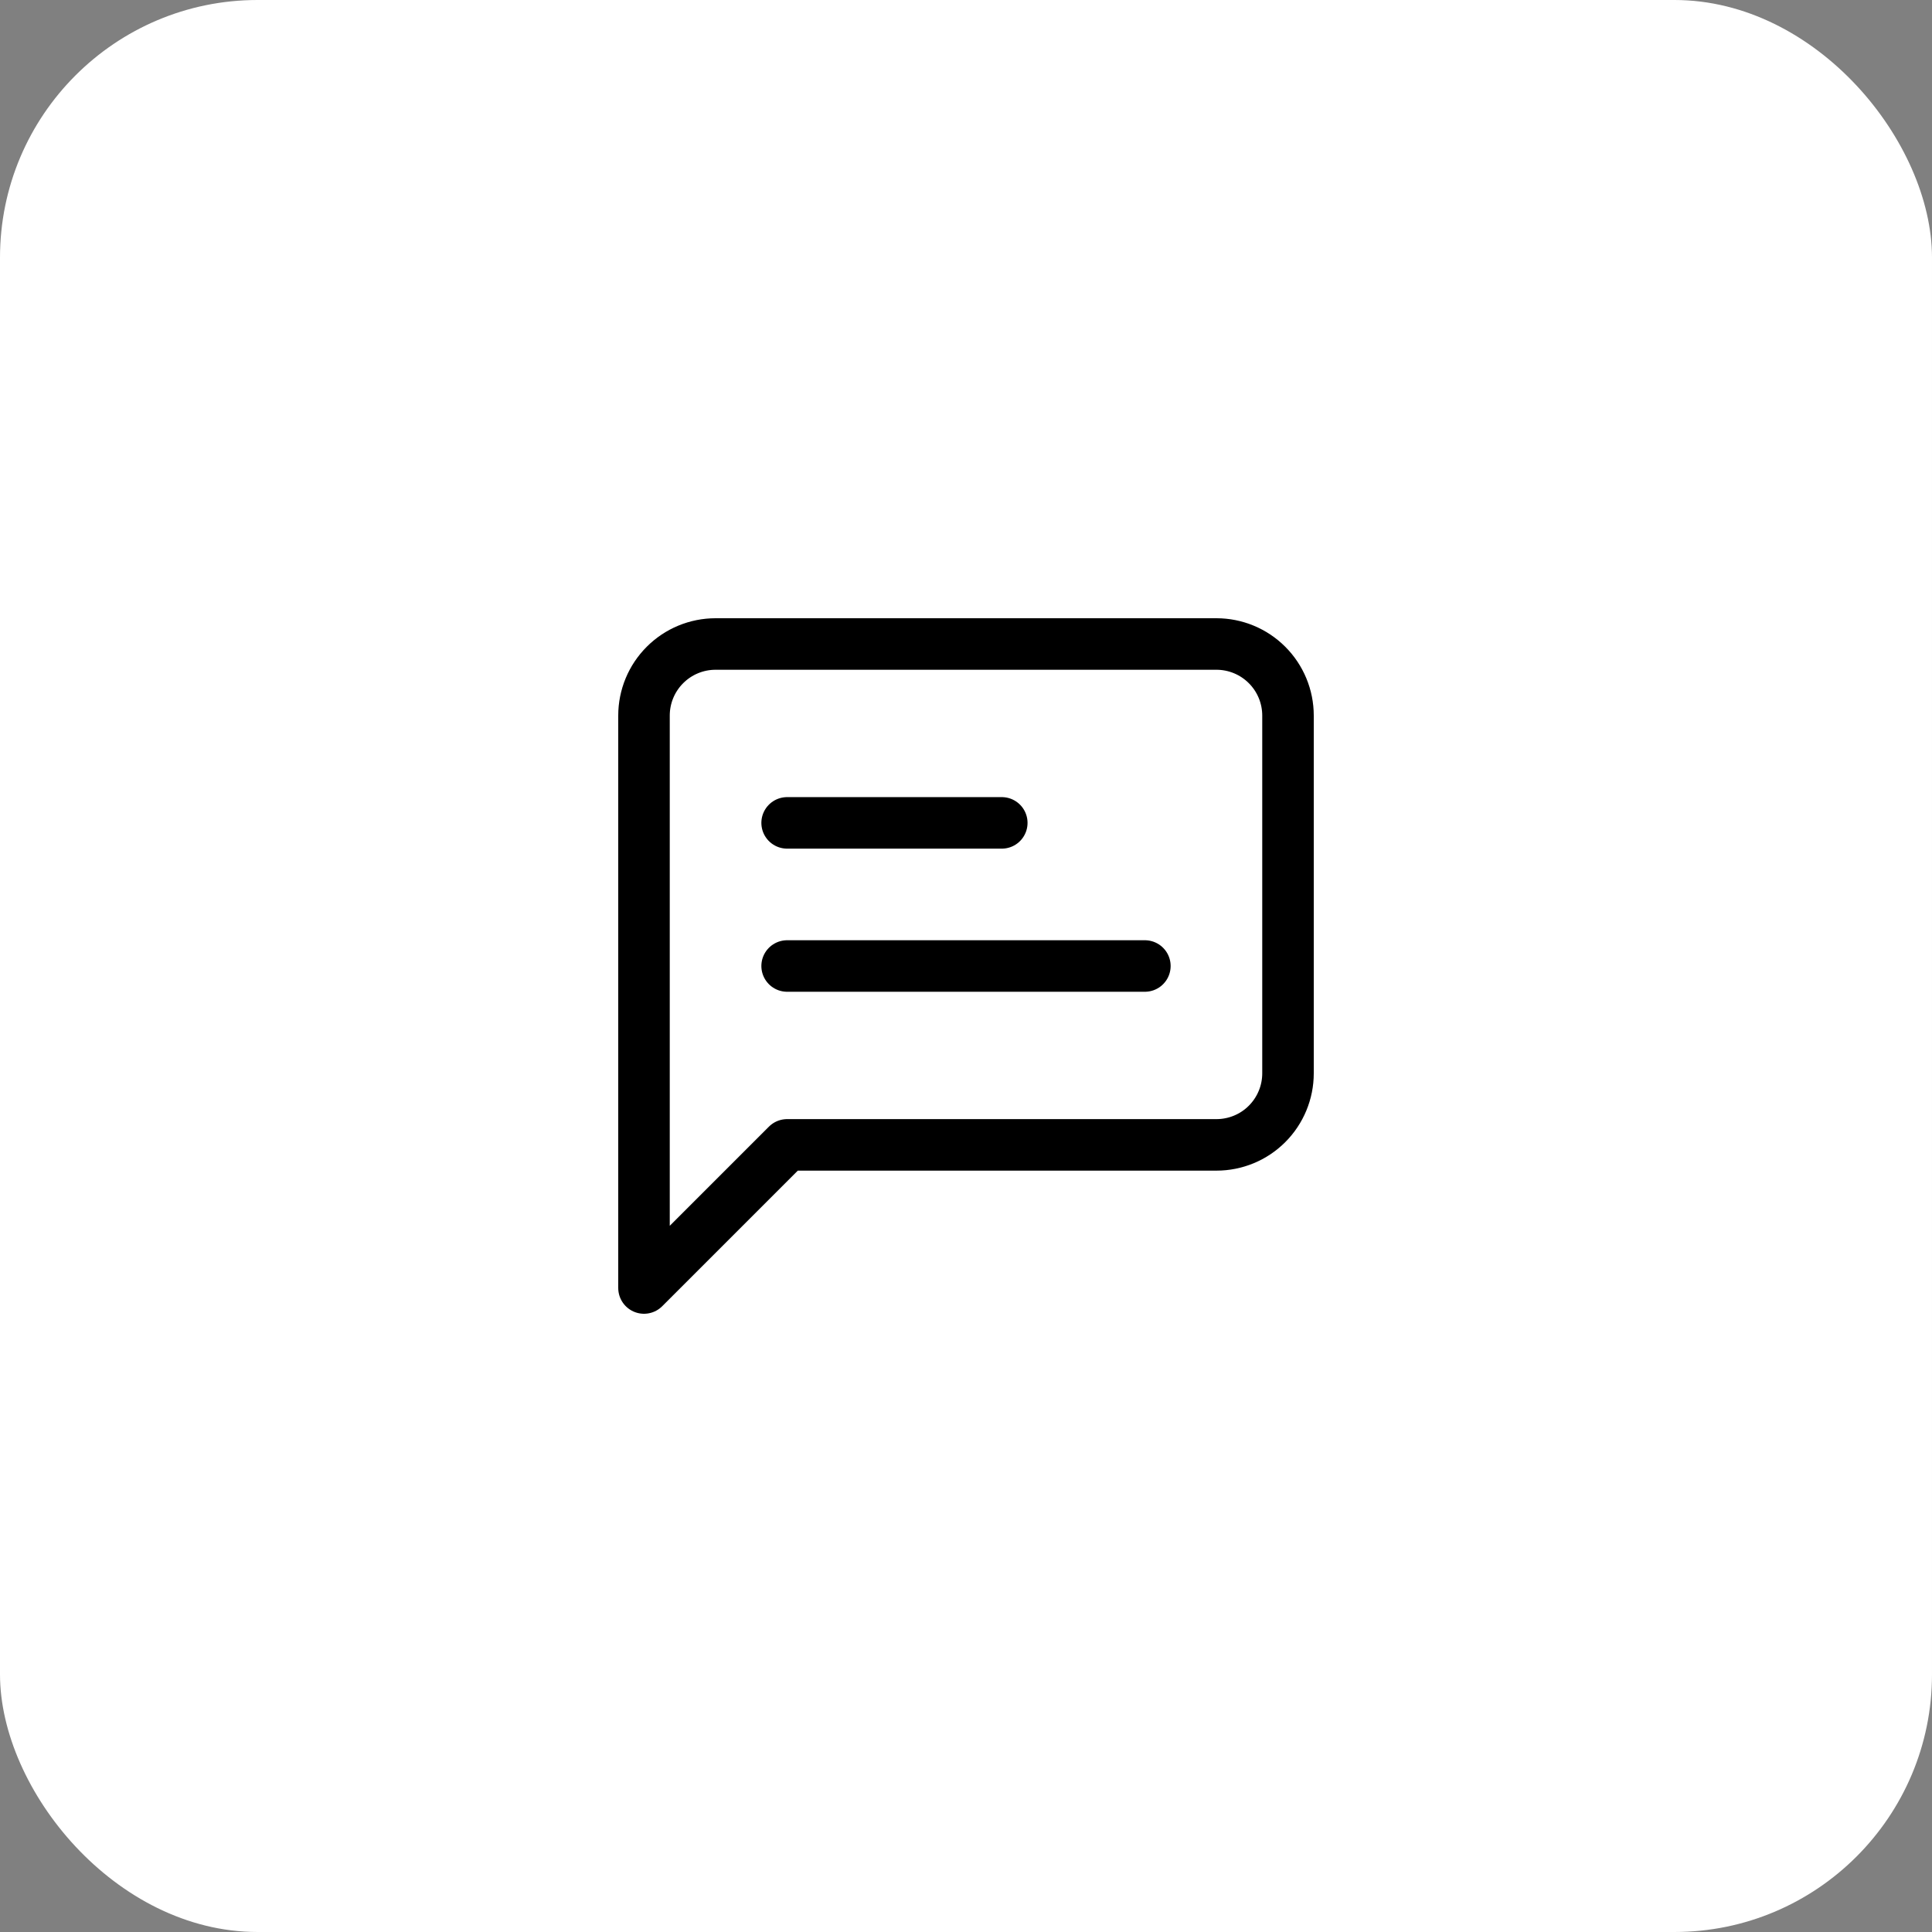 <svg width="75" height="75" viewBox="0 0 75 75" fill="none" xmlns="http://www.w3.org/2000/svg">
<rect x="0" y="0" width="75" height="75" fill="#808080" stroke="none"/>
<rect width="75" height="75" rx="10" fill="white"/>
<path d="M38.889 31.944H30.556M44.444 37.5H30.556M50 41.667C50 42.403 49.707 43.11 49.186 43.631C48.666 44.152 47.959 44.444 47.222 44.444H30.556L25 50V27.778C25 27.041 25.293 26.334 25.814 25.814C26.334 25.293 27.041 25 27.778 25H47.222C47.959 25 48.666 25.293 49.186 25.814C49.707 26.334 50 27.041 50 27.778V41.667Z" stroke="black" stroke-width="2" stroke-linecap="round" stroke-linejoin="round"/>
</svg>

